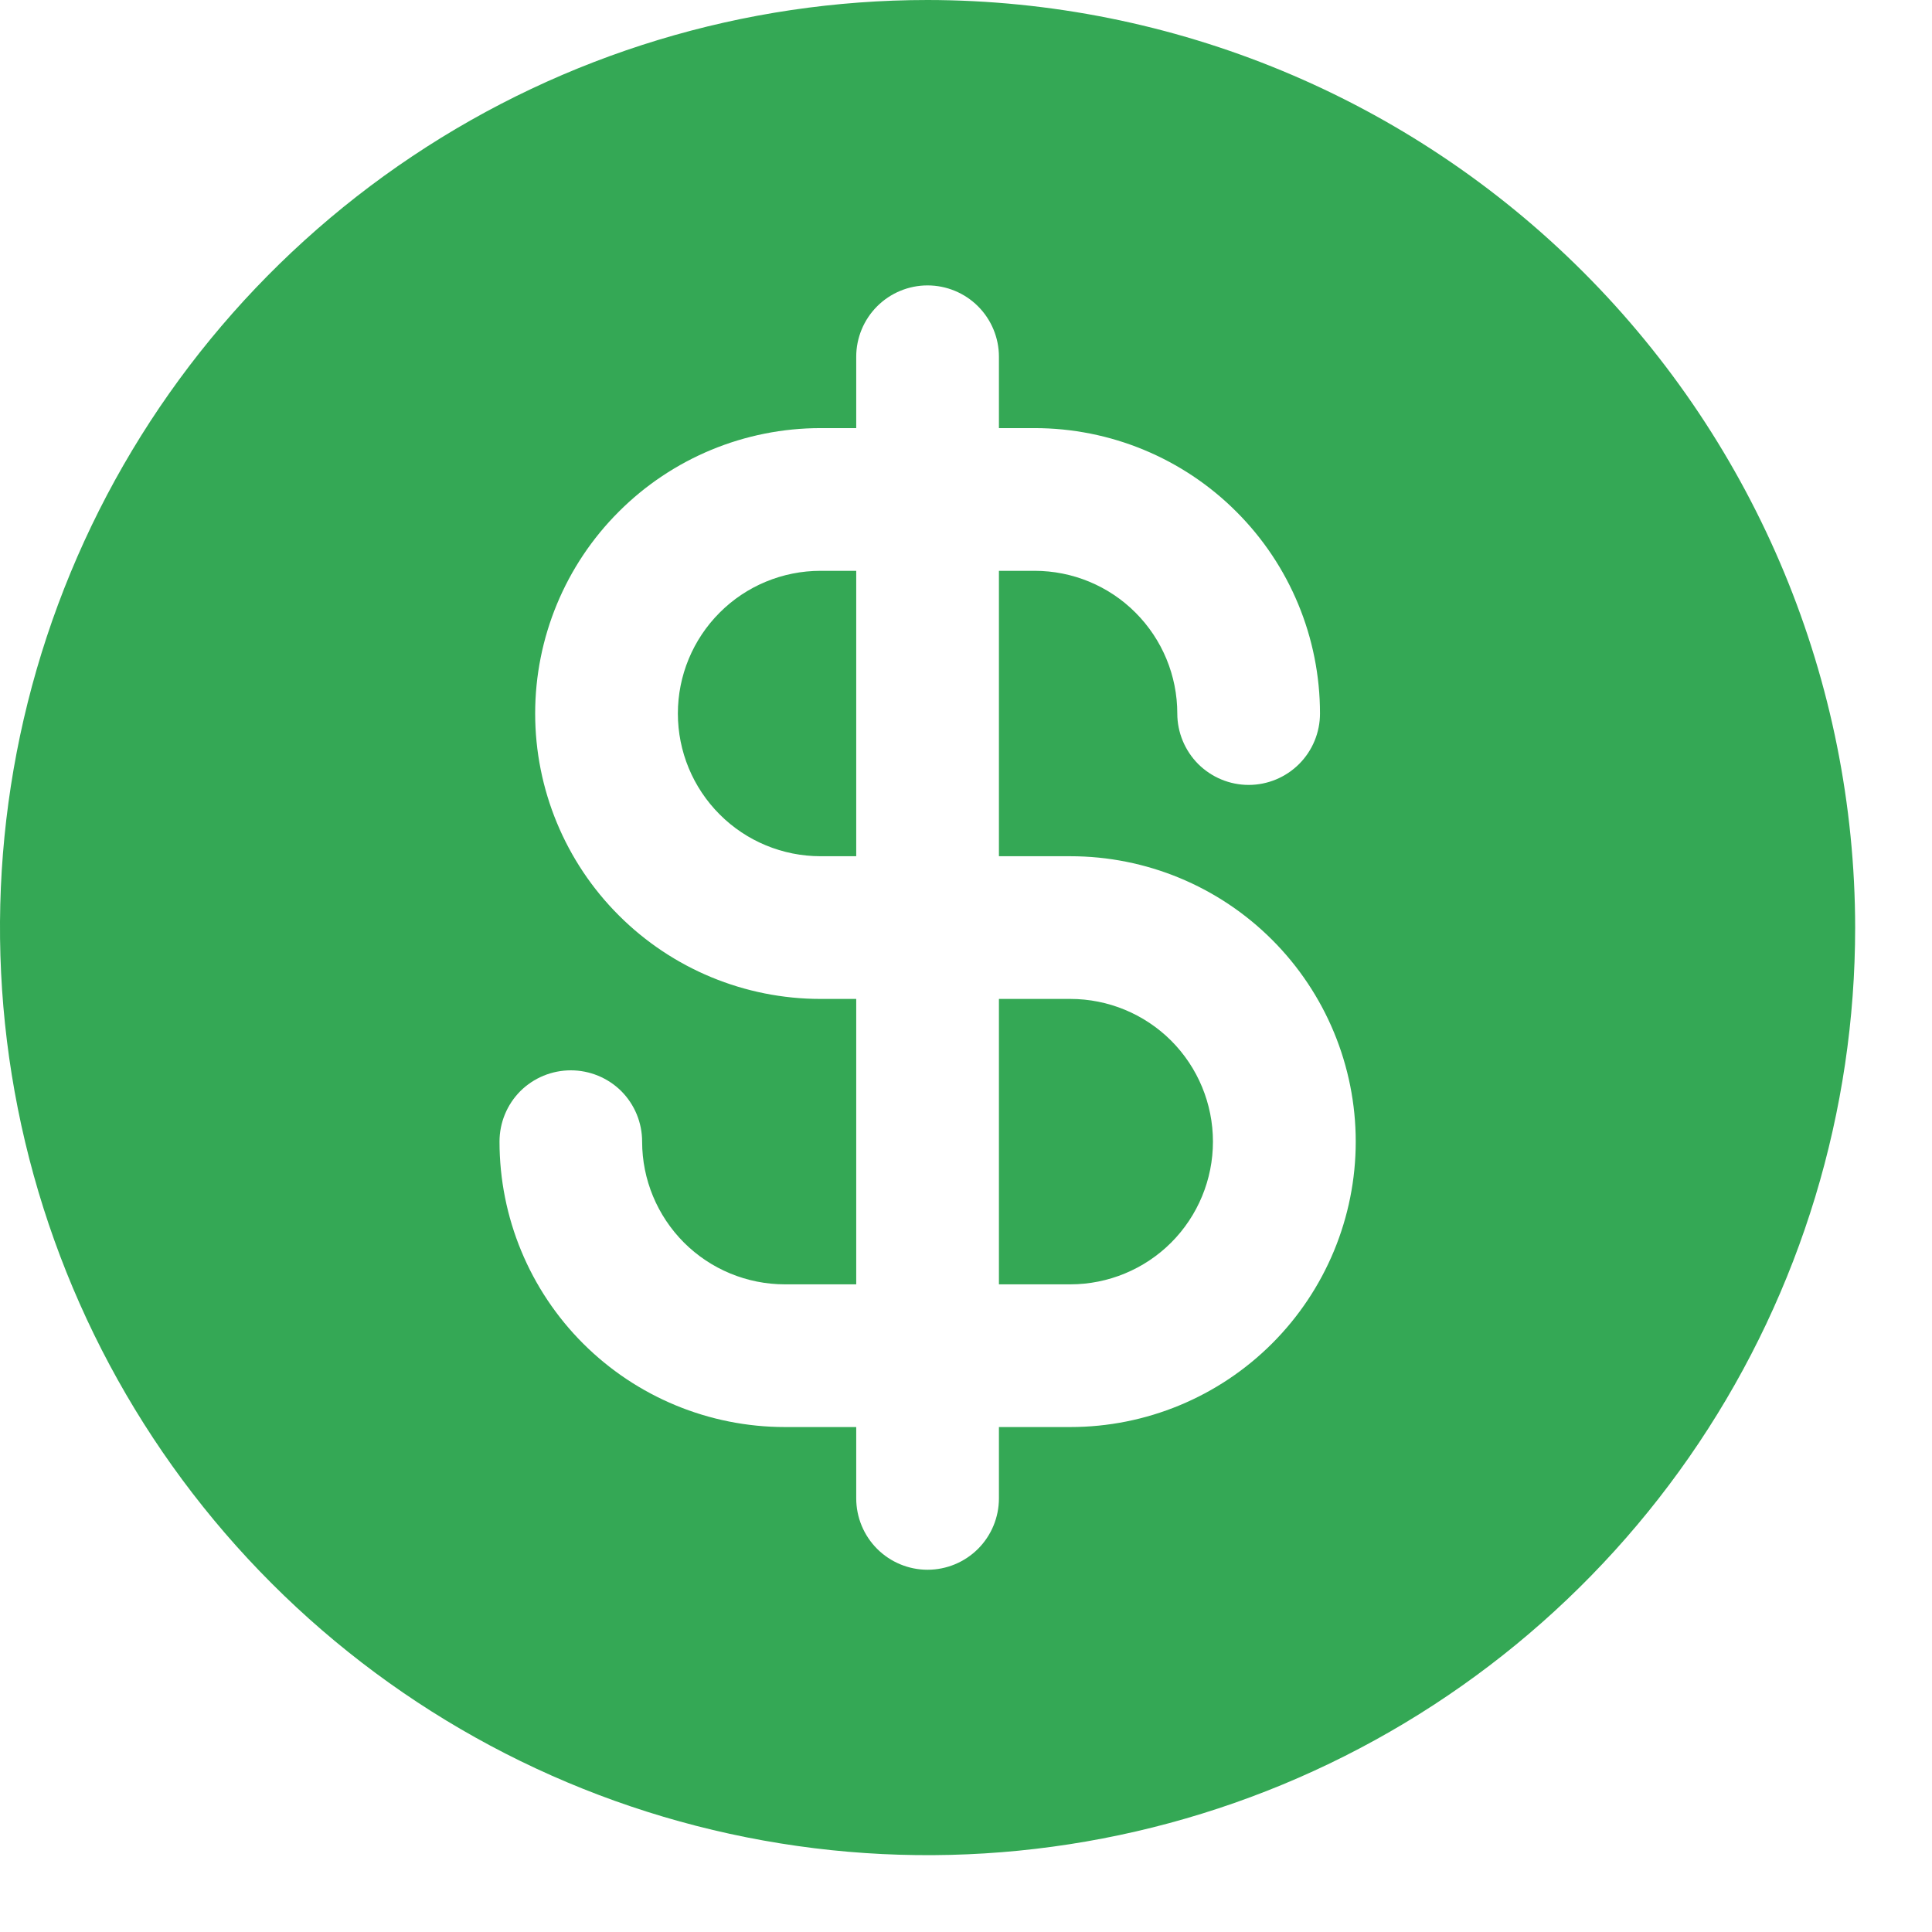 <svg width="22" height="22" viewBox="0 0 22 22" fill="none" xmlns="http://www.w3.org/2000/svg">
<path d="M13.812 13C13.812 13.431 13.641 13.844 13.337 14.149C13.032 14.454 12.618 14.625 12.188 14.625H11.375V11.375H12.188C12.618 11.375 13.032 11.546 13.337 11.851C13.641 12.156 13.812 12.569 13.812 13ZM21.125 10.562C21.125 12.652 20.506 14.694 19.345 16.431C18.184 18.168 16.535 19.521 14.605 20.321C12.675 21.12 10.551 21.33 8.502 20.922C6.453 20.515 4.571 19.509 3.094 18.031C1.617 16.554 0.611 14.672 0.203 12.623C-0.205 10.574 0.005 8.45 0.804 6.52C1.603 4.59 2.957 2.941 4.694 1.78C6.431 0.619 8.473 0 10.562 0C13.363 0.003 16.048 1.117 18.028 3.097C20.008 5.077 21.122 7.762 21.125 10.562ZM15.438 13C15.438 12.138 15.095 11.311 14.486 10.702C13.876 10.092 13.05 9.75 12.188 9.75H11.375V6.5H11.781C12.212 6.5 12.626 6.671 12.93 6.976C13.235 7.281 13.406 7.694 13.406 8.125C13.406 8.34 13.492 8.547 13.644 8.7C13.797 8.852 14.003 8.938 14.219 8.938C14.434 8.938 14.641 8.852 14.793 8.7C14.946 8.547 15.031 8.34 15.031 8.125C15.031 7.263 14.689 6.436 14.079 5.827C13.47 5.217 12.643 4.875 11.781 4.875H11.375V4.062C11.375 3.847 11.289 3.64 11.137 3.488C10.985 3.336 10.778 3.25 10.562 3.25C10.347 3.25 10.14 3.336 9.988 3.488C9.836 3.64 9.75 3.847 9.75 4.062V4.875H9.344C8.482 4.875 7.655 5.217 7.046 5.827C6.436 6.436 6.094 7.263 6.094 8.125C6.094 8.987 6.436 9.814 7.046 10.423C7.655 11.033 8.482 11.375 9.344 11.375H9.75V14.625H8.938C8.507 14.625 8.093 14.454 7.788 14.149C7.484 13.844 7.312 13.431 7.312 13C7.312 12.784 7.227 12.578 7.075 12.425C6.922 12.273 6.715 12.188 6.5 12.188C6.285 12.188 6.078 12.273 5.925 12.425C5.773 12.578 5.688 12.784 5.688 13C5.688 13.862 6.03 14.689 6.639 15.298C7.249 15.908 8.076 16.25 8.938 16.25H9.75V17.062C9.75 17.278 9.836 17.485 9.988 17.637C10.14 17.789 10.347 17.875 10.562 17.875C10.778 17.875 10.985 17.789 11.137 17.637C11.289 17.485 11.375 17.278 11.375 17.062V16.25H12.188C13.05 16.25 13.876 15.908 14.486 15.298C15.095 14.689 15.438 13.862 15.438 13ZM7.719 8.125C7.719 8.556 7.89 8.969 8.195 9.274C8.499 9.579 8.913 9.75 9.344 9.75H9.75V6.5H9.344C8.913 6.5 8.499 6.671 8.195 6.976C7.89 7.281 7.719 7.694 7.719 8.125Z" fill="#34A855"/>
</svg>
